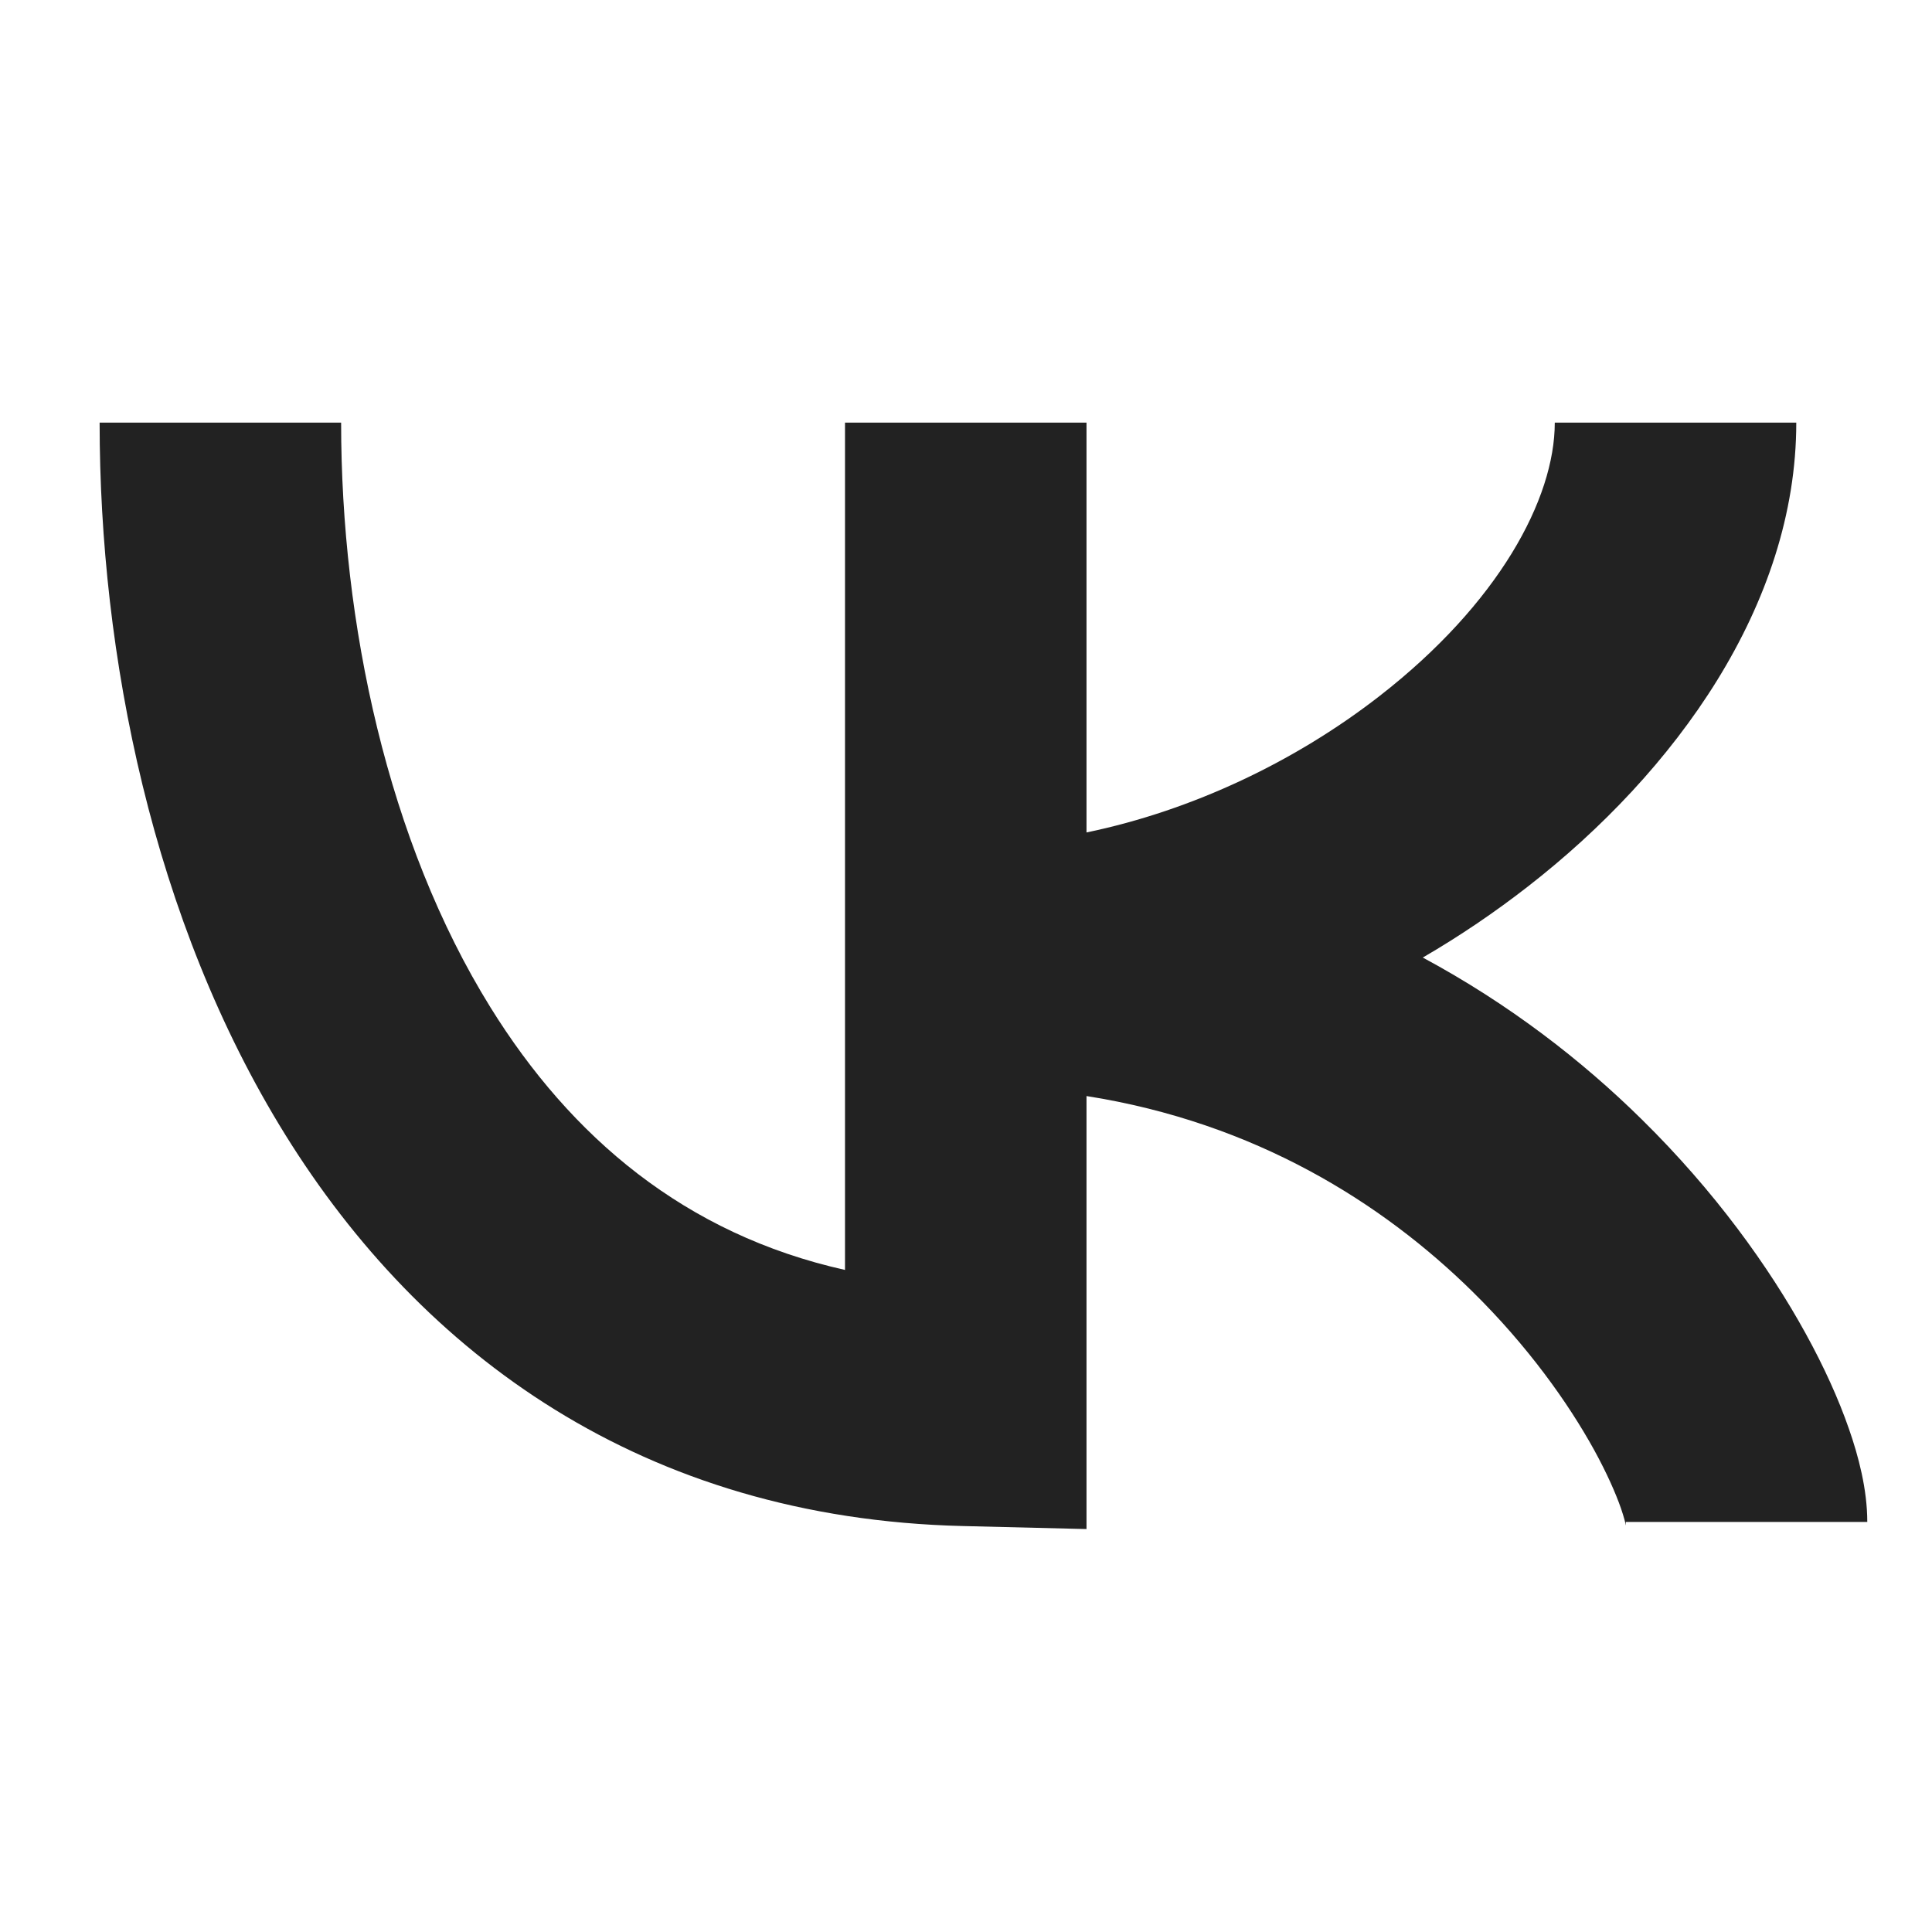 <svg width="16" height="16" viewBox="0 0 16 16" fill="none" xmlns="http://www.w3.org/2000/svg">
<path d="M6.998 10.517C5.672 10.221 4.728 9.416 4.062 8.343C3.21 6.97 2.825 5.161 2.825 3.5H0.825C0.825 5.419 1.261 7.623 2.363 9.398C3.49 11.213 5.322 12.574 7.973 12.638L8.998 12.663V9.077C10.399 9.298 11.451 9.965 12.194 10.696C12.653 11.148 12.987 11.618 13.202 12.008C13.309 12.203 13.381 12.368 13.424 12.491C13.451 12.57 13.461 12.614 13.463 12.627C13.464 12.63 13.465 12.632 13.465 12.632C13.465 12.632 13.464 12.622 13.464 12.604H15.464C15.464 12.334 15.391 12.059 15.312 11.833C15.227 11.588 15.106 11.32 14.954 11.044C14.65 10.491 14.2 9.864 13.597 9.271C13.101 8.782 12.497 8.314 11.783 7.93C12.091 7.751 12.382 7.553 12.653 7.342C13.874 6.393 14.876 5.009 14.876 3.5H12.876C12.876 4.133 12.409 4.999 11.425 5.764C10.732 6.303 9.879 6.711 8.998 6.894V3.5H6.998V10.517Z" fill="#222222"/>
</svg>
